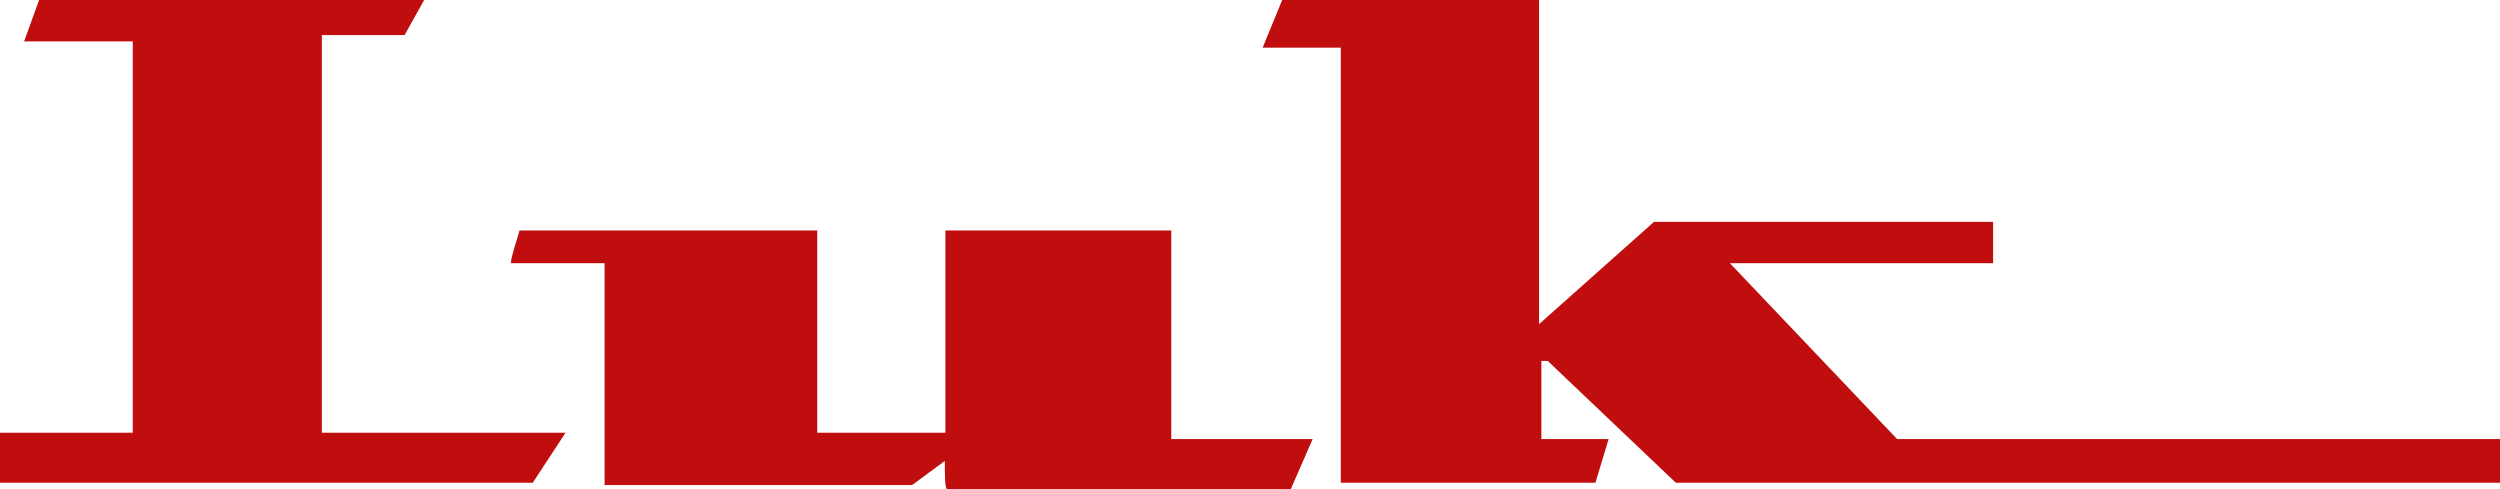 <?xml version="1.0" encoding="UTF-8"?>
<svg xmlns="http://www.w3.org/2000/svg" xmlns:xlink="http://www.w3.org/1999/xlink" version="1.1" id="Ebene_1" x="0px" y="0px" viewBox="0 0 435 85.1" style="enable-background:new 0 0 435 85.1;" xml:space="preserve">
<style type="text/css">
	.st0{fill:#C00D0D;}
</style>
<g>
	<g>
		<path class="st0" d="M105.2,84.4V45.8H88.9c0-1.1,1.1-4.2,1.5-5.7c17.4,0,34.4,0,51.8,0c0,11.3,0,23.8,0,35.2c5.3,0,15.5,0,22.3,0    V40.1l0,0h39.3v36.3h24.6l-3.8,8.7h-59.8c-0.4,0-0.4-2.6-0.4-4.9l-5.7,4.2H105.2z"></path>
		<path class="st0" d="M0,75.3L0,75.3h23.1v-67V7.2h-1.1H4.2L6.8,0h67l-3.4,6.1H56v69.2c14.4,0,28.4,0,42.4,0L92.7,84H0V75.3z"></path>
		<path class="st0" d="M267.8,0L267.8,0v56.4l20-17.8h59v7.2c-3.4,0-45.8,0-45.8,0l29.1,30.6H435V84H291.6l-22.3-21.2h-1.1v13.6    h11.7l-2.3,7.6h-44.3V8.3h-13.6l3.4-8.3H267.8z"></path>
	</g>
</g>
</svg>
